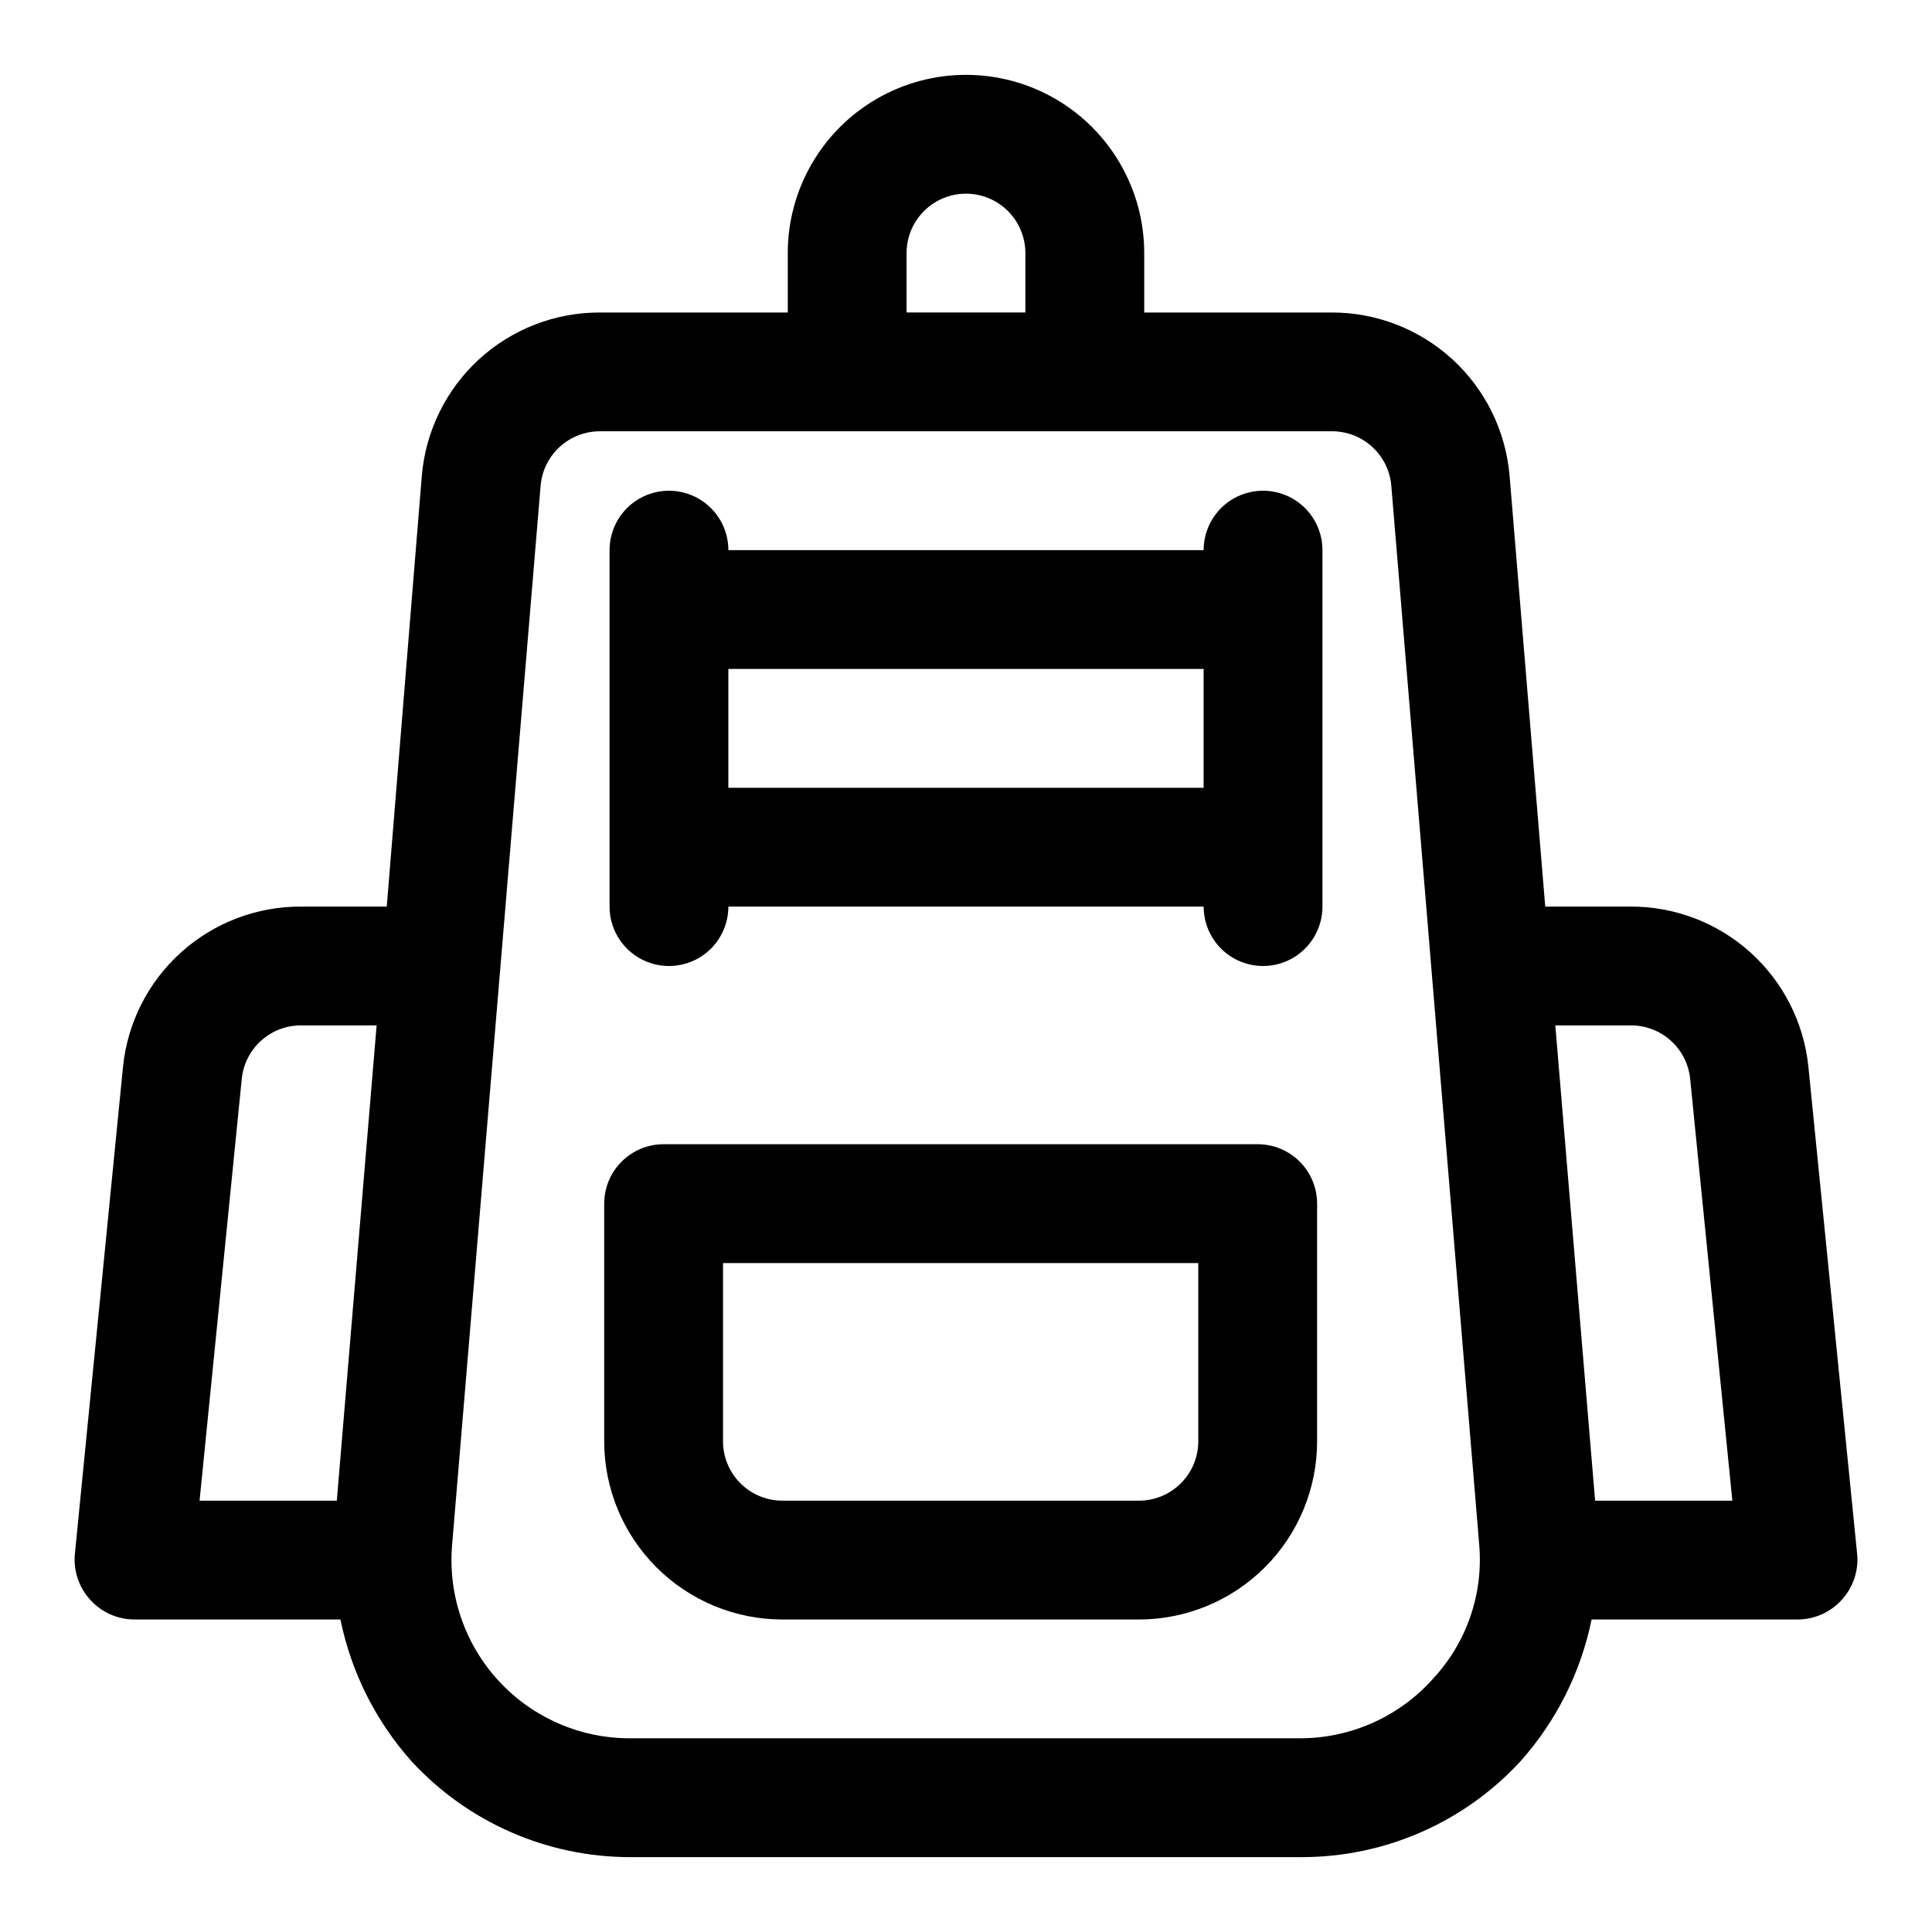<?xml version="1.0" encoding="UTF-8"?>
<!-- Uploaded to: SVG Repo, www.svgrepo.com, Generator: SVG Repo Mixer Tools -->
<svg fill="#000000" width="800px" height="800px" version="1.1" viewBox="144 144 512 512" xmlns="http://www.w3.org/2000/svg">
 <g>
  <path d="m623.25 426.76c-1.176-11.688-6.668-22.523-15.398-30.383-8.734-7.859-20.086-12.184-31.836-12.125h-22.512l-9.445-114.14h-0.004c-0.988-11.832-6.398-22.859-15.148-30.883-8.754-8.023-20.207-12.453-32.082-12.414h-49.594v-15.742c0-16.875-9.004-32.469-23.617-40.906s-32.617-8.438-47.23 0c-14.613 8.438-23.617 24.031-23.617 40.906v15.742h-49.75c-11.875-0.039-23.328 4.391-32.082 12.414-8.75 8.023-14.16 19.051-15.152 30.883l-9.289 114.14h-22.668c-11.75-0.059-23.102 4.266-31.836 12.125s-14.223 18.695-15.398 30.383l-12.754 129.1c-0.41 4.441 1.078 8.844 4.094 12.125 2.977 3.297 7.211 5.184 11.652 5.195h54.633c2.852 13.996 9.371 26.98 18.891 37.629 14.922 16.176 35.934 25.367 57.938 25.348h177.91c22.008 0.02 43.016-9.172 57.938-25.348 9.52-10.648 16.039-23.633 18.895-37.629h54.629c4.445-0.012 8.676-1.898 11.652-5.195 3.019-3.281 4.508-7.684 4.094-12.125zm-239-215.69c0-5.625 3-10.824 7.871-13.637s10.875-2.812 15.746 0 7.871 8.012 7.871 13.637v15.742h-31.488zm-176.18 218.84c0.391-3.898 2.223-7.512 5.133-10.129 2.91-2.621 6.695-4.062 10.613-4.043h19.992l-10.547 125.95h-36.371zm315.67 159.01c-8.863 9.914-21.496 15.629-34.793 15.746h-177.91c-13.238 0.047-25.891-5.469-34.867-15.195-8.98-9.73-13.465-22.781-12.363-35.973l23.457-280.72c0.32-3.953 2.117-7.641 5.035-10.324 2.918-2.688 6.746-4.172 10.711-4.16h193.96c3.969-0.012 7.793 1.473 10.711 4.16 2.918 2.684 4.719 6.371 5.035 10.324l23.301 280.71v0.004c1.086 13.012-3.375 25.875-12.281 35.422zm42.98-47.23-10.547-125.95h19.996c3.914-0.02 7.699 1.422 10.609 4.043 2.91 2.617 4.742 6.231 5.133 10.129l11.18 111.78z"/>
  <path d="m477.3 447.23h-157.44c-4.172 0-8.18 1.66-11.129 4.613-2.953 2.949-4.613 6.957-4.613 11.133v62.977-0.004c0 12.527 4.977 24.543 13.836 33.398 8.855 8.859 20.871 13.836 33.395 13.836h94.465c12.527 0 24.543-4.977 33.398-13.836 8.859-8.855 13.836-20.871 13.836-33.398v-62.973c0-4.176-1.66-8.184-4.613-11.133-2.953-2.953-6.957-4.613-11.133-4.613zm-15.742 78.719c0 4.176-1.66 8.184-4.613 11.133-2.953 2.953-6.957 4.613-11.133 4.613h-94.465c-4.176 0-8.18-1.66-11.133-4.613-2.949-2.949-4.609-6.957-4.609-11.133v-47.23h125.95z"/>
  <path d="m478.72 274.05c-4.176 0-8.18 1.656-11.133 4.609-2.953 2.953-4.609 6.957-4.609 11.133h-125.95c0-5.625-3-10.82-7.875-13.633-4.871-2.812-10.871-2.812-15.742 0s-7.871 8.008-7.871 13.633v94.465c0 5.625 3 10.824 7.871 13.637s10.871 2.812 15.742 0c4.875-2.812 7.875-8.012 7.875-13.637h125.95c0 5.625 3 10.824 7.871 13.637s10.871 2.812 15.742 0 7.871-8.012 7.871-13.637v-94.465c0-4.176-1.656-8.18-4.609-11.133-2.953-2.953-6.957-4.609-11.133-4.609zm-141.7 78.719v-31.488h125.95v31.488z"/>
 </g>
</svg>